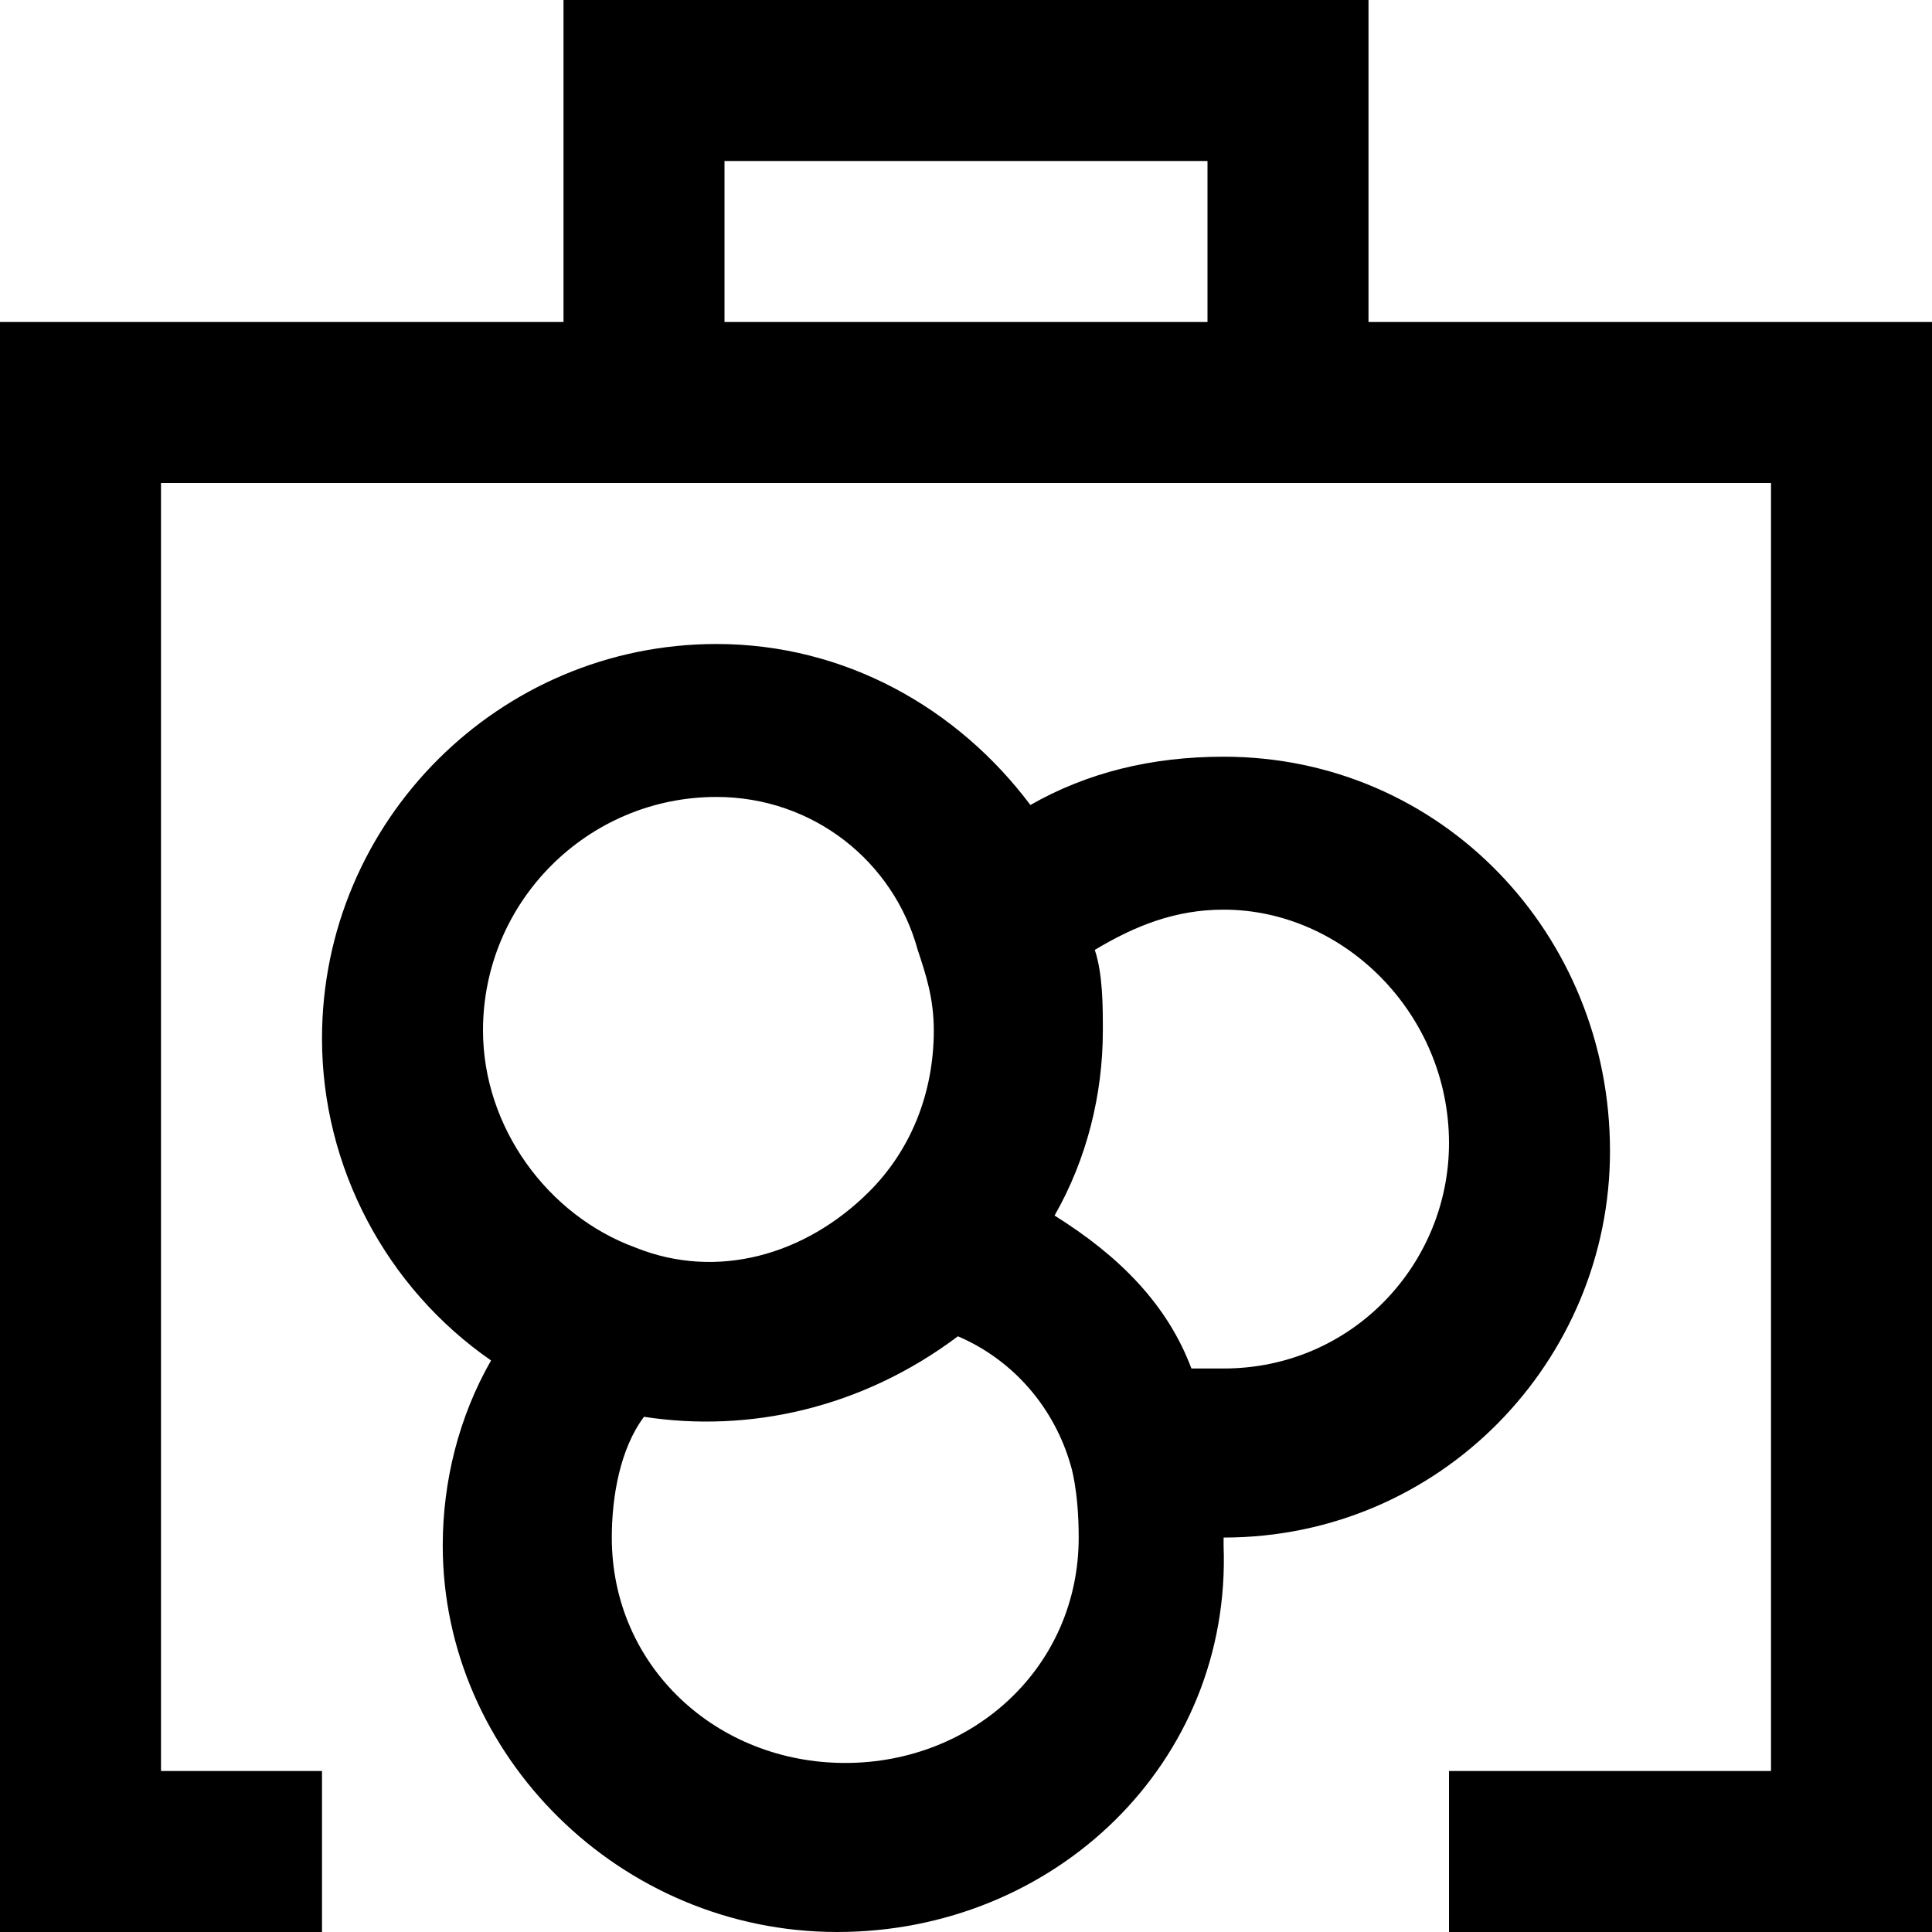 <?xml version="1.0" encoding="utf-8"?>

<!-- Скачано с сайта svg4.ru / Downloaded from svg4.ru -->
<svg fill="#000000" height="800px" width="800px" version="1.1" id="XMLID_94_" xmlns="http://www.w3.org/2000/svg" xmlns:xlink="http://www.w3.org/1999/xlink" 
	 viewBox="0 0 24 24" xml:space="preserve">
<g id="service-business">
	<g>
		<path d="M24,24h-6v-2h4V6H2v16h2v2H0V4h7V0h10v4h7V24z M9,4h6V2H9V4z M10.4,24c-2.7,0-4.9-2.2-4.9-4.8c0-0.8,0.2-1.6,0.6-2.3
			C4.8,16,4,14.5,4,12.9C4,10.2,6.2,8,8.9,8c1.6,0,3,0.8,3.9,2c0.7-0.4,1.5-0.6,2.4-0.6c2.7,0,4.8,2.2,4.8,4.9
			c0,2.6-2.1,4.8-4.8,4.8v0.1C15.3,21.9,13.1,24,10.4,24z M8,17.6c-0.3,0.4-0.4,1-0.4,1.5c0,1.6,1.3,2.8,2.9,2.8s2.9-1.2,2.9-2.8
			c0-0.6-0.1-0.9-0.1-0.9c-0.2-0.7-0.7-1.3-1.4-1.6C10.7,17.5,9.3,17.8,8,17.6z M14.8,17c0.1,0,0.2,0,0.4,0c1.6,0,2.8-1.3,2.8-2.8
			c0-1.6-1.3-2.9-2.8-2.9c-0.6,0-1.1,0.2-1.6,0.5c0.1,0.3,0.1,0.7,0.1,1c0,0.8-0.2,1.6-0.6,2.3C13.9,15.6,14.5,16.2,14.8,17z
			 M8.9,9.9C7.3,9.9,6,11.2,6,12.8c0,1.2,0.8,2.3,1.9,2.7c1,0.4,2.1,0.1,2.9-0.7l0,0c0.5-0.5,0.8-1.2,0.8-2c0-0.4-0.1-0.7-0.2-1l0,0
			C11.1,10.7,10.1,9.9,8.9,9.9z"/>
	</g>
</g>
</svg>